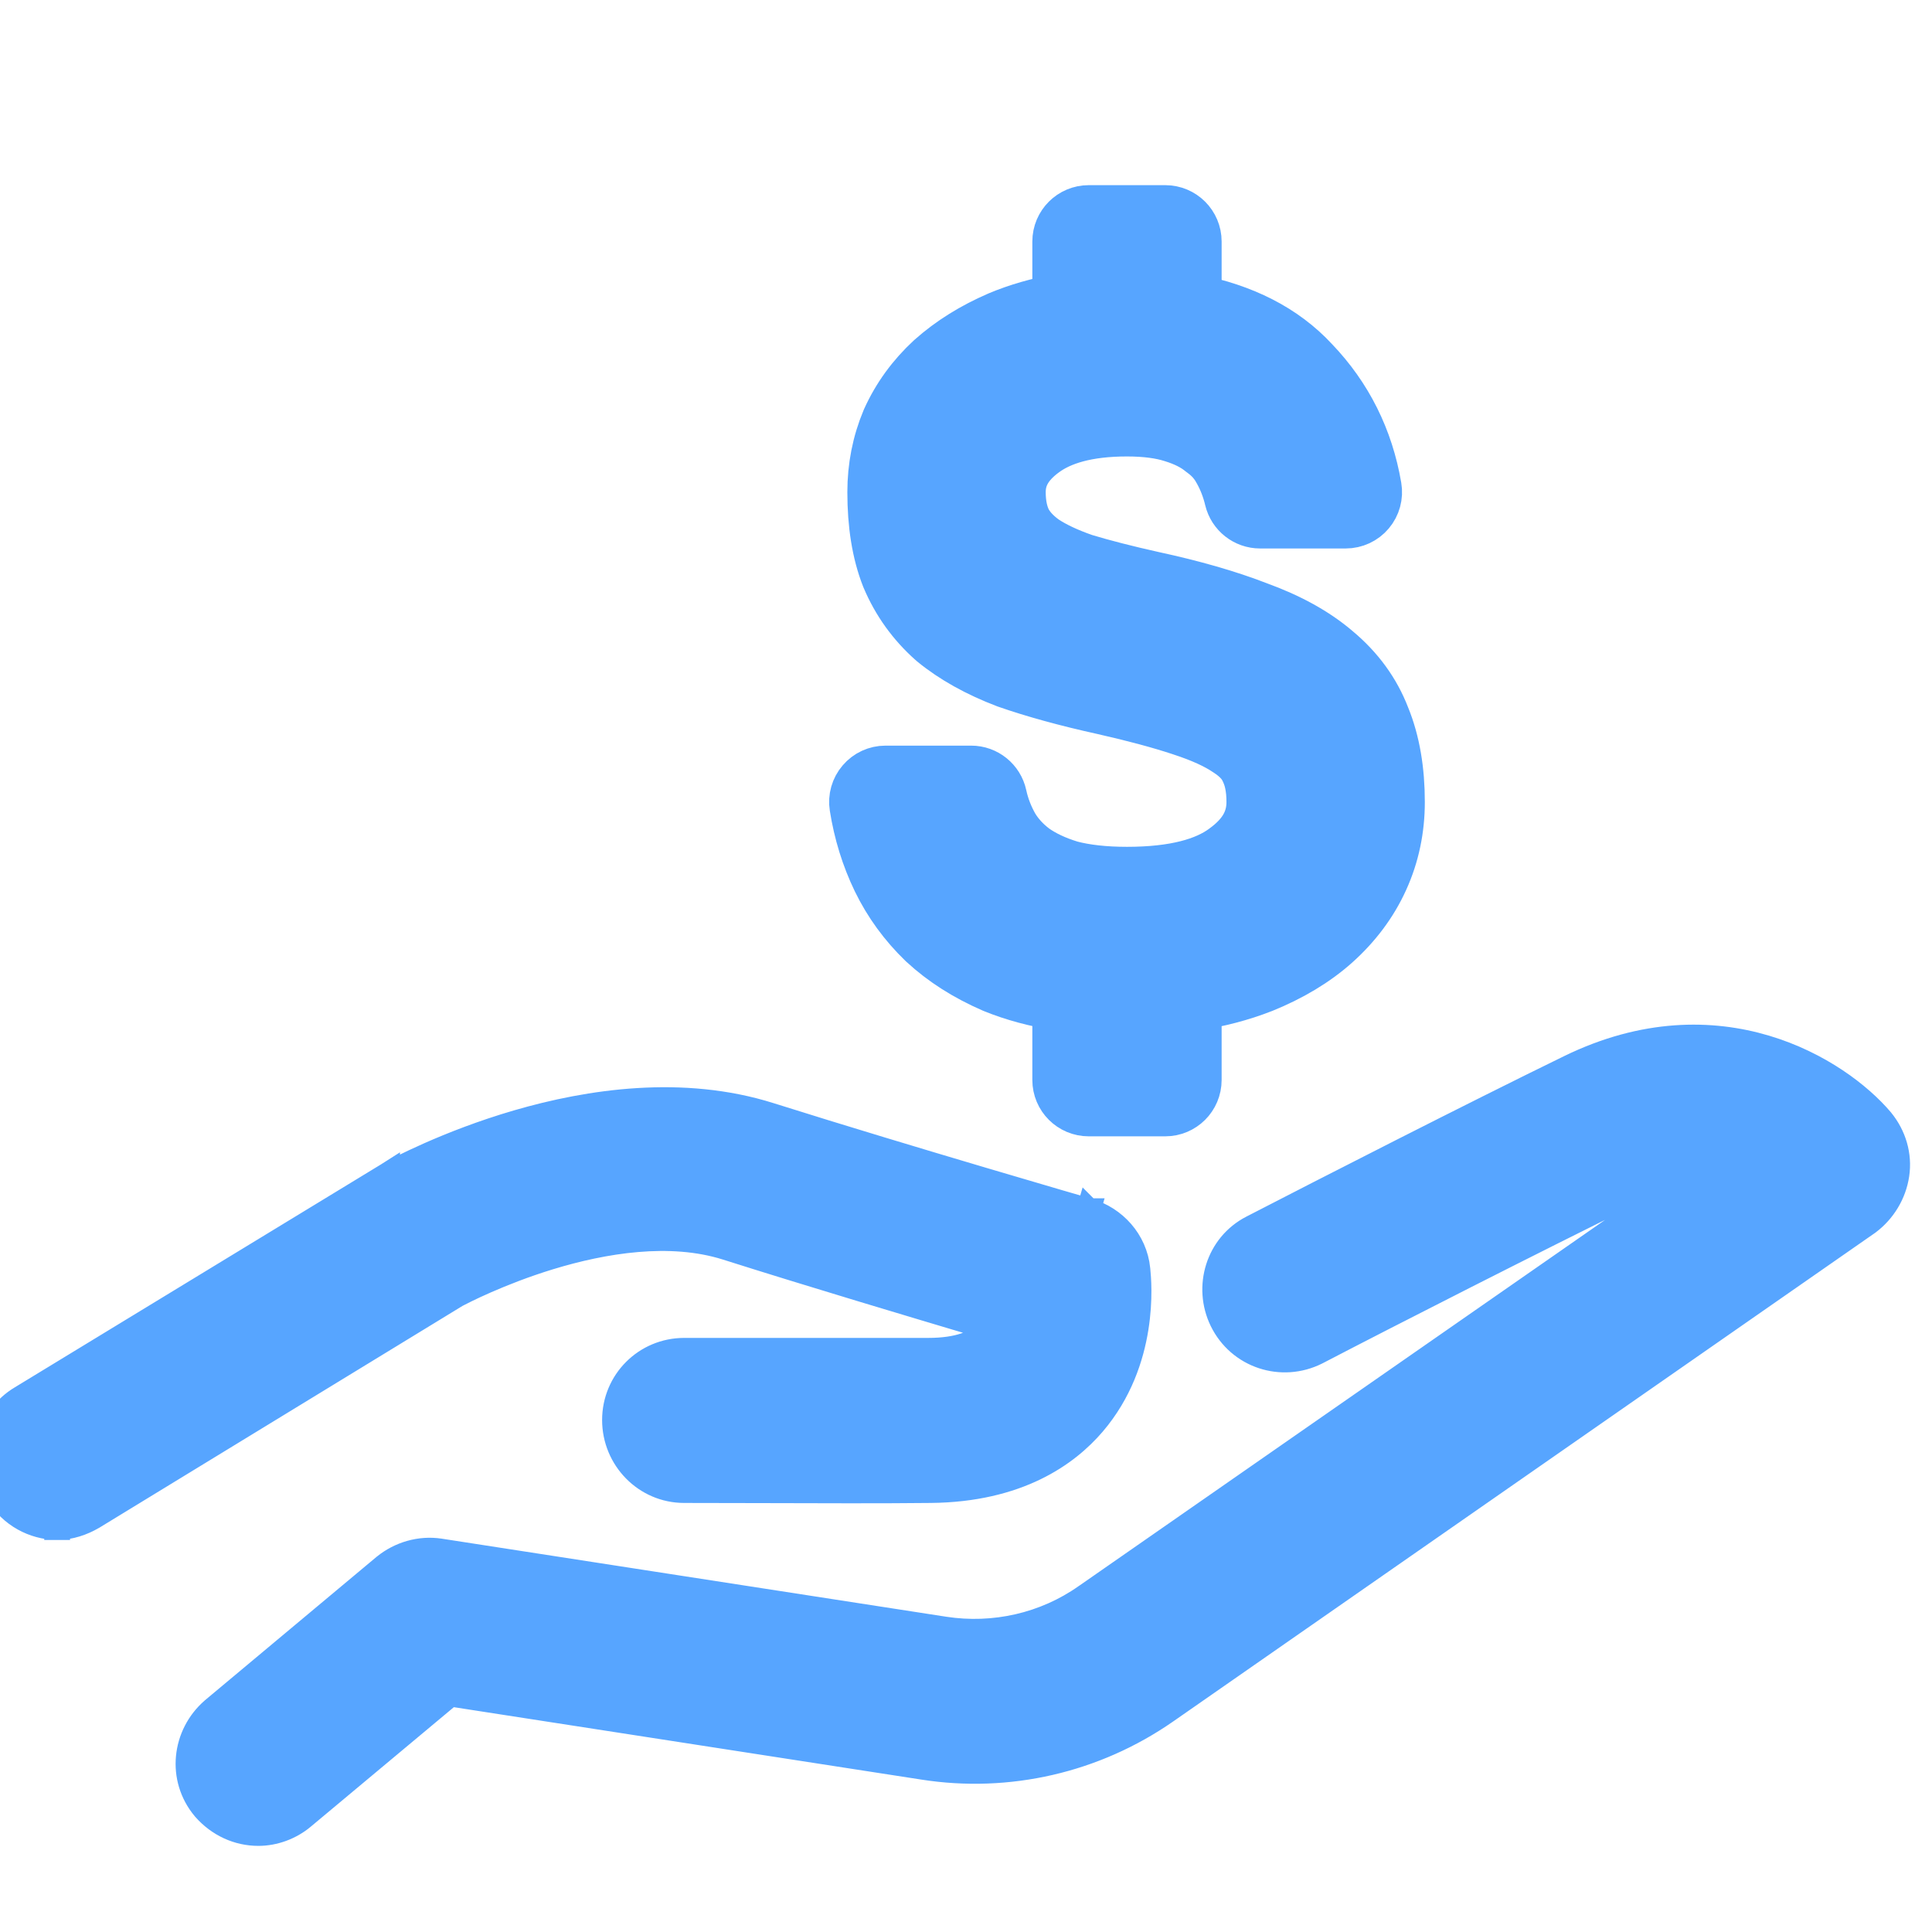 <svg width="40" height="40" viewBox="0 0 40 40" fill="none" xmlns="http://www.w3.org/2000/svg">
<g clip-path="url(#clip0_986_44676)">
<path d="M19.269 30.867C21.08 30.849 22.096 30.114 22.639 29.48L22.64 29.479C23.749 28.18 23.592 26.552 23.567 26.296C23.566 26.289 23.566 26.283 23.565 26.278L23.565 26.278L23.565 26.275C23.504 25.682 23.076 25.22 22.537 25.061L22.536 25.06L22.466 25.3L22.536 25.06L22.535 25.06L22.535 25.06L22.533 25.059L22.525 25.057L22.494 25.048L22.374 25.013C22.269 24.983 22.116 24.938 21.922 24.882C21.536 24.769 20.989 24.608 20.35 24.419C19.071 24.04 17.423 23.545 15.941 23.078C14.131 22.507 12.2 22.796 10.713 23.229C9.252 23.655 8.189 24.228 8.039 24.309C8.036 24.311 8.033 24.312 8.031 24.314L8.031 24.313L8.02 24.32L0.438 28.936C-0.25 29.342 -0.468 30.247 -0.047 30.931C0.228 31.382 0.695 31.622 1.166 31.633V31.634H1.2V31.633C1.456 31.627 1.704 31.546 1.926 31.416L1.926 31.416L1.93 31.414L9.457 26.817C9.564 26.761 10.339 26.357 11.379 26.039C12.496 25.698 13.873 25.47 15.041 25.839C16.839 26.409 18.881 27.017 20.221 27.417C20.306 27.442 20.389 27.467 20.468 27.491C20.45 27.52 20.43 27.547 20.41 27.571L20.407 27.574C20.227 27.79 19.853 27.95 19.216 27.95H19.208H19.2H19.192H19.184H19.176H19.168H19.16H19.152H19.144H19.136H19.128H19.12H19.112H19.103H19.095H19.087H19.079H19.07H19.062H19.054H19.046H19.037H19.029H19.02H19.012H19.003H18.995H18.986H18.978H18.97H18.961H18.952H18.944H18.935H18.927H18.918H18.909H18.901H18.892H18.883H18.875H18.866H18.857H18.848H18.84H18.831H18.822H18.813H18.804H18.795H18.786H18.777H18.768H18.76H18.751H18.742H18.733H18.724H18.715H18.706H18.696H18.687H18.678H18.669H18.66H18.651H18.642H18.632H18.623H18.614H18.605H18.596H18.586H18.577H18.568H18.558H18.549H18.54H18.53H18.521H18.512H18.502H18.493H18.483H18.474H18.464H18.455H18.445H18.436H18.426H18.417H18.407H18.398H18.388H18.378H18.369H18.359H18.35H18.34H18.33H18.321H18.311H18.301H18.291H18.282H18.272H18.262H18.253H18.243H18.233H18.223H18.213H18.203H18.194H18.184H18.174H18.164H18.154H18.144H18.134H18.124H18.114H18.105H18.095H18.084H18.075H18.064H18.055H18.044H18.035H18.024H18.014H18.004H17.994H17.984H17.974H17.964H17.954H17.944H17.934H17.923H17.913H17.903H17.893H17.883H17.872H17.862H17.852H17.842H17.832H17.821H17.811H17.801H17.791H17.78H17.77H17.76H17.749H17.739H17.729H17.718H17.708H17.698H17.687H17.677H17.667H17.656H17.646H17.636H17.625H17.615H17.604H17.594H17.583H17.573H17.562H17.552H17.541H17.531H17.521H17.51H17.5H17.489H17.479H17.468H17.457H17.447H17.436H17.426H17.415H17.405H17.394H17.384H17.373H17.363H17.352H17.341H17.331H17.32H17.31H17.299H17.288H17.278H17.267H17.256H17.246H17.235H17.225H17.214H17.203H17.193H17.182H17.171H17.161H17.15H17.139H17.129H17.118H17.107H17.097H17.086H17.075H17.064H17.054H17.043H17.032H17.022H17.011H17H16.989H16.979H16.968H16.957H16.947H16.936H16.925H16.914H16.904H16.893H16.882H16.871H16.861H16.85H16.839H16.828H16.818H16.807H16.796H16.785H16.775H16.764H16.753H16.742H16.732H16.721H16.71H16.699H16.689H16.678H16.667H16.656H16.645H16.635H16.624H16.613H16.602H16.592H16.581H16.57H16.559H16.549H16.538H16.527H16.516H16.505H16.495H16.484H16.473H16.462H16.452H16.441H16.43H16.419H16.409H16.398H16.387H16.376H16.366H16.355H16.344H16.333H16.323H16.312H16.301H16.291H16.28H16.269H16.258H16.248H16.237H16.226H16.215H16.205H16.194H16.183H16.173H16.162H16.151H16.141H16.13H16.119H16.109H16.098H16.087H16.077H16.066H16.055H16.045H16.034H16.023H16.013H16.002H15.992H15.981H15.97H15.96H15.949H15.938H15.928H15.917H15.907H15.896H15.886H15.875H15.864H15.854H15.843H15.833H15.822H15.812H15.801H15.791H15.78H15.77H15.759H15.749H15.738H15.728H15.717H15.707H15.696H15.686H15.675H15.665H15.655H15.644H15.634H15.623H15.613H15.603H15.592H15.582H15.572H15.561H15.551H15.541H15.53H15.52H15.51H15.499H15.489H15.479H15.469H15.458H15.448H15.438H15.428H15.417H15.407H15.397H15.387H15.376H15.366H15.356H15.346H15.336H15.326H15.316H15.305H15.295H15.285H15.275H15.265H15.255H15.245H15.235H15.225H15.215H15.205H15.195H15.185H15.175H15.165H15.155H15.145H15.135H15.125H15.115H15.105H15.095H15.086H15.076H15.066H15.056H15.046H15.037H15.027H15.017H15.007H14.997H14.988H14.978H14.968H14.959H14.949H14.939H14.93H14.92H14.91H14.901H14.891H14.881H14.872H14.862H14.853H14.843H14.834H14.824H14.815H14.805H14.796H14.786H14.777H14.767H14.758H14.749H14.739H14.73H14.72H14.711H14.702H14.693H14.683H14.674H14.665H14.655H14.646H14.637H14.628H14.619H14.61H14.6H14.591H14.582H14.573H14.564H14.555H14.546H14.537H14.528H14.519H14.51H14.501H14.492H14.483H14.474H14.465H14.457H14.448H14.439H14.43H14.421H14.412H14.404H14.395H14.386H14.378H14.369H14.36H14.352H14.343H14.334H14.326H14.317H14.309H14.3H14.292H14.283H14.275H14.266H14.258H14.249H14.241H14.232H14.224H14.216H14.207H14.199H14.191H14.183H14.175H14.166C13.361 27.95 12.716 28.596 12.716 29.4C12.716 30.201 13.357 30.867 14.166 30.867C14.609 30.867 15.14 30.869 15.704 30.87C16.94 30.874 18.329 30.878 19.269 30.867ZM19.269 30.867C19.269 30.867 19.269 30.867 19.269 30.867L19.266 30.617L19.269 30.867C19.269 30.867 19.269 30.867 19.269 30.867ZM4.225 37.444L4.225 37.444L4.229 37.449C4.524 37.784 4.925 37.967 5.35 37.967C5.675 37.967 6.015 37.846 6.277 37.625C6.277 37.625 6.278 37.625 6.278 37.624L9.323 35.081L19.111 36.597C19.111 36.597 19.111 36.597 19.111 36.597C20.875 36.874 22.673 36.459 24.142 35.439L24.142 35.439L38.676 25.322L38.676 25.322L38.683 25.317C39.001 25.078 39.22 24.721 39.28 24.321C39.341 23.913 39.218 23.509 38.96 23.193L38.96 23.193L38.957 23.189C38.073 22.146 35.589 20.578 32.49 22.092C30.437 23.093 27.469 24.611 25.919 25.411C25.208 25.777 24.952 26.644 25.291 27.343L25.291 27.343C25.654 28.088 26.54 28.368 27.261 28.007L27.261 28.007L27.265 28.005C28.83 27.19 31.744 25.708 33.775 24.709C34.208 24.502 34.592 24.406 34.928 24.381L22.474 33.045L22.472 33.046C21.627 33.641 20.576 33.877 19.554 33.72L9.104 32.103L9.103 32.103C8.698 32.042 8.277 32.164 7.959 32.423L7.959 32.423L7.956 32.425L4.406 35.392L4.406 35.392L4.403 35.395C3.805 35.913 3.699 36.818 4.225 37.444Z" fill="#57A5FF" stroke="#57A5FF" stroke-width="0.5"/>
<path d="M20.572 20.385L20.572 20.385L20.583 20.39C20.997 20.559 21.456 20.682 21.957 20.761V22.36C21.957 22.682 22.218 22.943 22.541 22.943H24.125C24.448 22.943 24.709 22.682 24.709 22.36V20.761C25.214 20.683 25.682 20.561 26.111 20.393L26.111 20.393L26.118 20.391C26.696 20.157 27.197 19.86 27.608 19.493L27.609 19.492C28.029 19.115 28.357 18.68 28.581 18.186L28.05 17.944L28.581 18.186C28.806 17.691 28.916 17.162 28.916 16.605C28.916 15.96 28.821 15.374 28.611 14.861C28.41 14.338 28.079 13.889 27.635 13.518C27.205 13.148 26.663 12.854 26.029 12.624C25.415 12.385 24.688 12.177 23.854 11.997C23.303 11.874 22.832 11.753 22.437 11.634C22.076 11.509 21.797 11.375 21.589 11.237C21.391 11.095 21.267 10.95 21.192 10.809C21.116 10.655 21.067 10.454 21.067 10.189C21.067 9.876 21.199 9.592 21.568 9.317L21.568 9.317L21.57 9.316C21.936 9.041 22.5 8.867 23.333 8.867C23.732 8.867 24.046 8.912 24.287 8.99L24.287 8.99L24.294 8.992C24.564 9.075 24.763 9.182 24.906 9.3C24.915 9.307 24.925 9.315 24.935 9.322C25.091 9.435 25.206 9.568 25.288 9.725L25.288 9.725L25.295 9.736C25.393 9.914 25.469 10.109 25.52 10.324C25.583 10.587 25.818 10.772 26.088 10.772H27.861C28.033 10.772 28.196 10.697 28.307 10.565C28.418 10.434 28.465 10.26 28.436 10.091C28.267 9.1 27.838 8.239 27.154 7.525C26.544 6.865 25.712 6.454 24.709 6.257V5C24.709 4.678 24.448 4.417 24.125 4.417H22.541C22.218 4.417 21.957 4.678 21.957 5V6.248C21.506 6.328 21.083 6.449 20.692 6.613L20.692 6.613L20.686 6.616C20.171 6.839 19.714 7.122 19.323 7.47L19.323 7.47L19.315 7.477C18.933 7.83 18.634 8.239 18.424 8.704L18.418 8.718C18.223 9.182 18.127 9.675 18.127 10.189C18.127 10.842 18.215 11.429 18.413 11.931L18.419 11.945C18.629 12.441 18.938 12.87 19.342 13.229C19.347 13.234 19.353 13.239 19.359 13.244C19.77 13.581 20.269 13.855 20.842 14.074L20.858 14.08C21.426 14.278 22.09 14.46 22.847 14.627C23.502 14.775 24.041 14.921 24.469 15.063L24.469 15.063L24.474 15.065C24.908 15.206 25.223 15.355 25.438 15.502L25.438 15.502L25.448 15.508C25.668 15.651 25.782 15.792 25.839 15.919C25.842 15.927 25.845 15.934 25.849 15.941C25.924 16.091 25.976 16.304 25.976 16.605C25.976 16.978 25.816 17.311 25.386 17.623L25.386 17.623L25.381 17.627C24.983 17.923 24.331 18.116 23.333 18.116C22.857 18.116 22.466 18.069 22.152 17.987C21.831 17.889 21.575 17.766 21.376 17.624C21.185 17.48 21.039 17.318 20.931 17.14C20.81 16.928 20.726 16.708 20.677 16.481C20.618 16.212 20.381 16.021 20.107 16.021H18.333C18.162 16.021 18 16.096 17.89 16.226C17.779 16.355 17.73 16.527 17.757 16.695C17.841 17.227 17.996 17.729 18.223 18.199C18.455 18.677 18.767 19.104 19.155 19.478L19.155 19.478L19.163 19.485C19.558 19.851 20.03 20.149 20.572 20.385Z" fill="#57A5FF" stroke="#57A5FF" stroke-width="1.167" stroke-linejoin="round"/>
</g>
<defs>
<clipPath id="clip0_986_44676">
<rect width="40" height="40" fill="white"/>
</clipPath>
</defs>
</svg>

